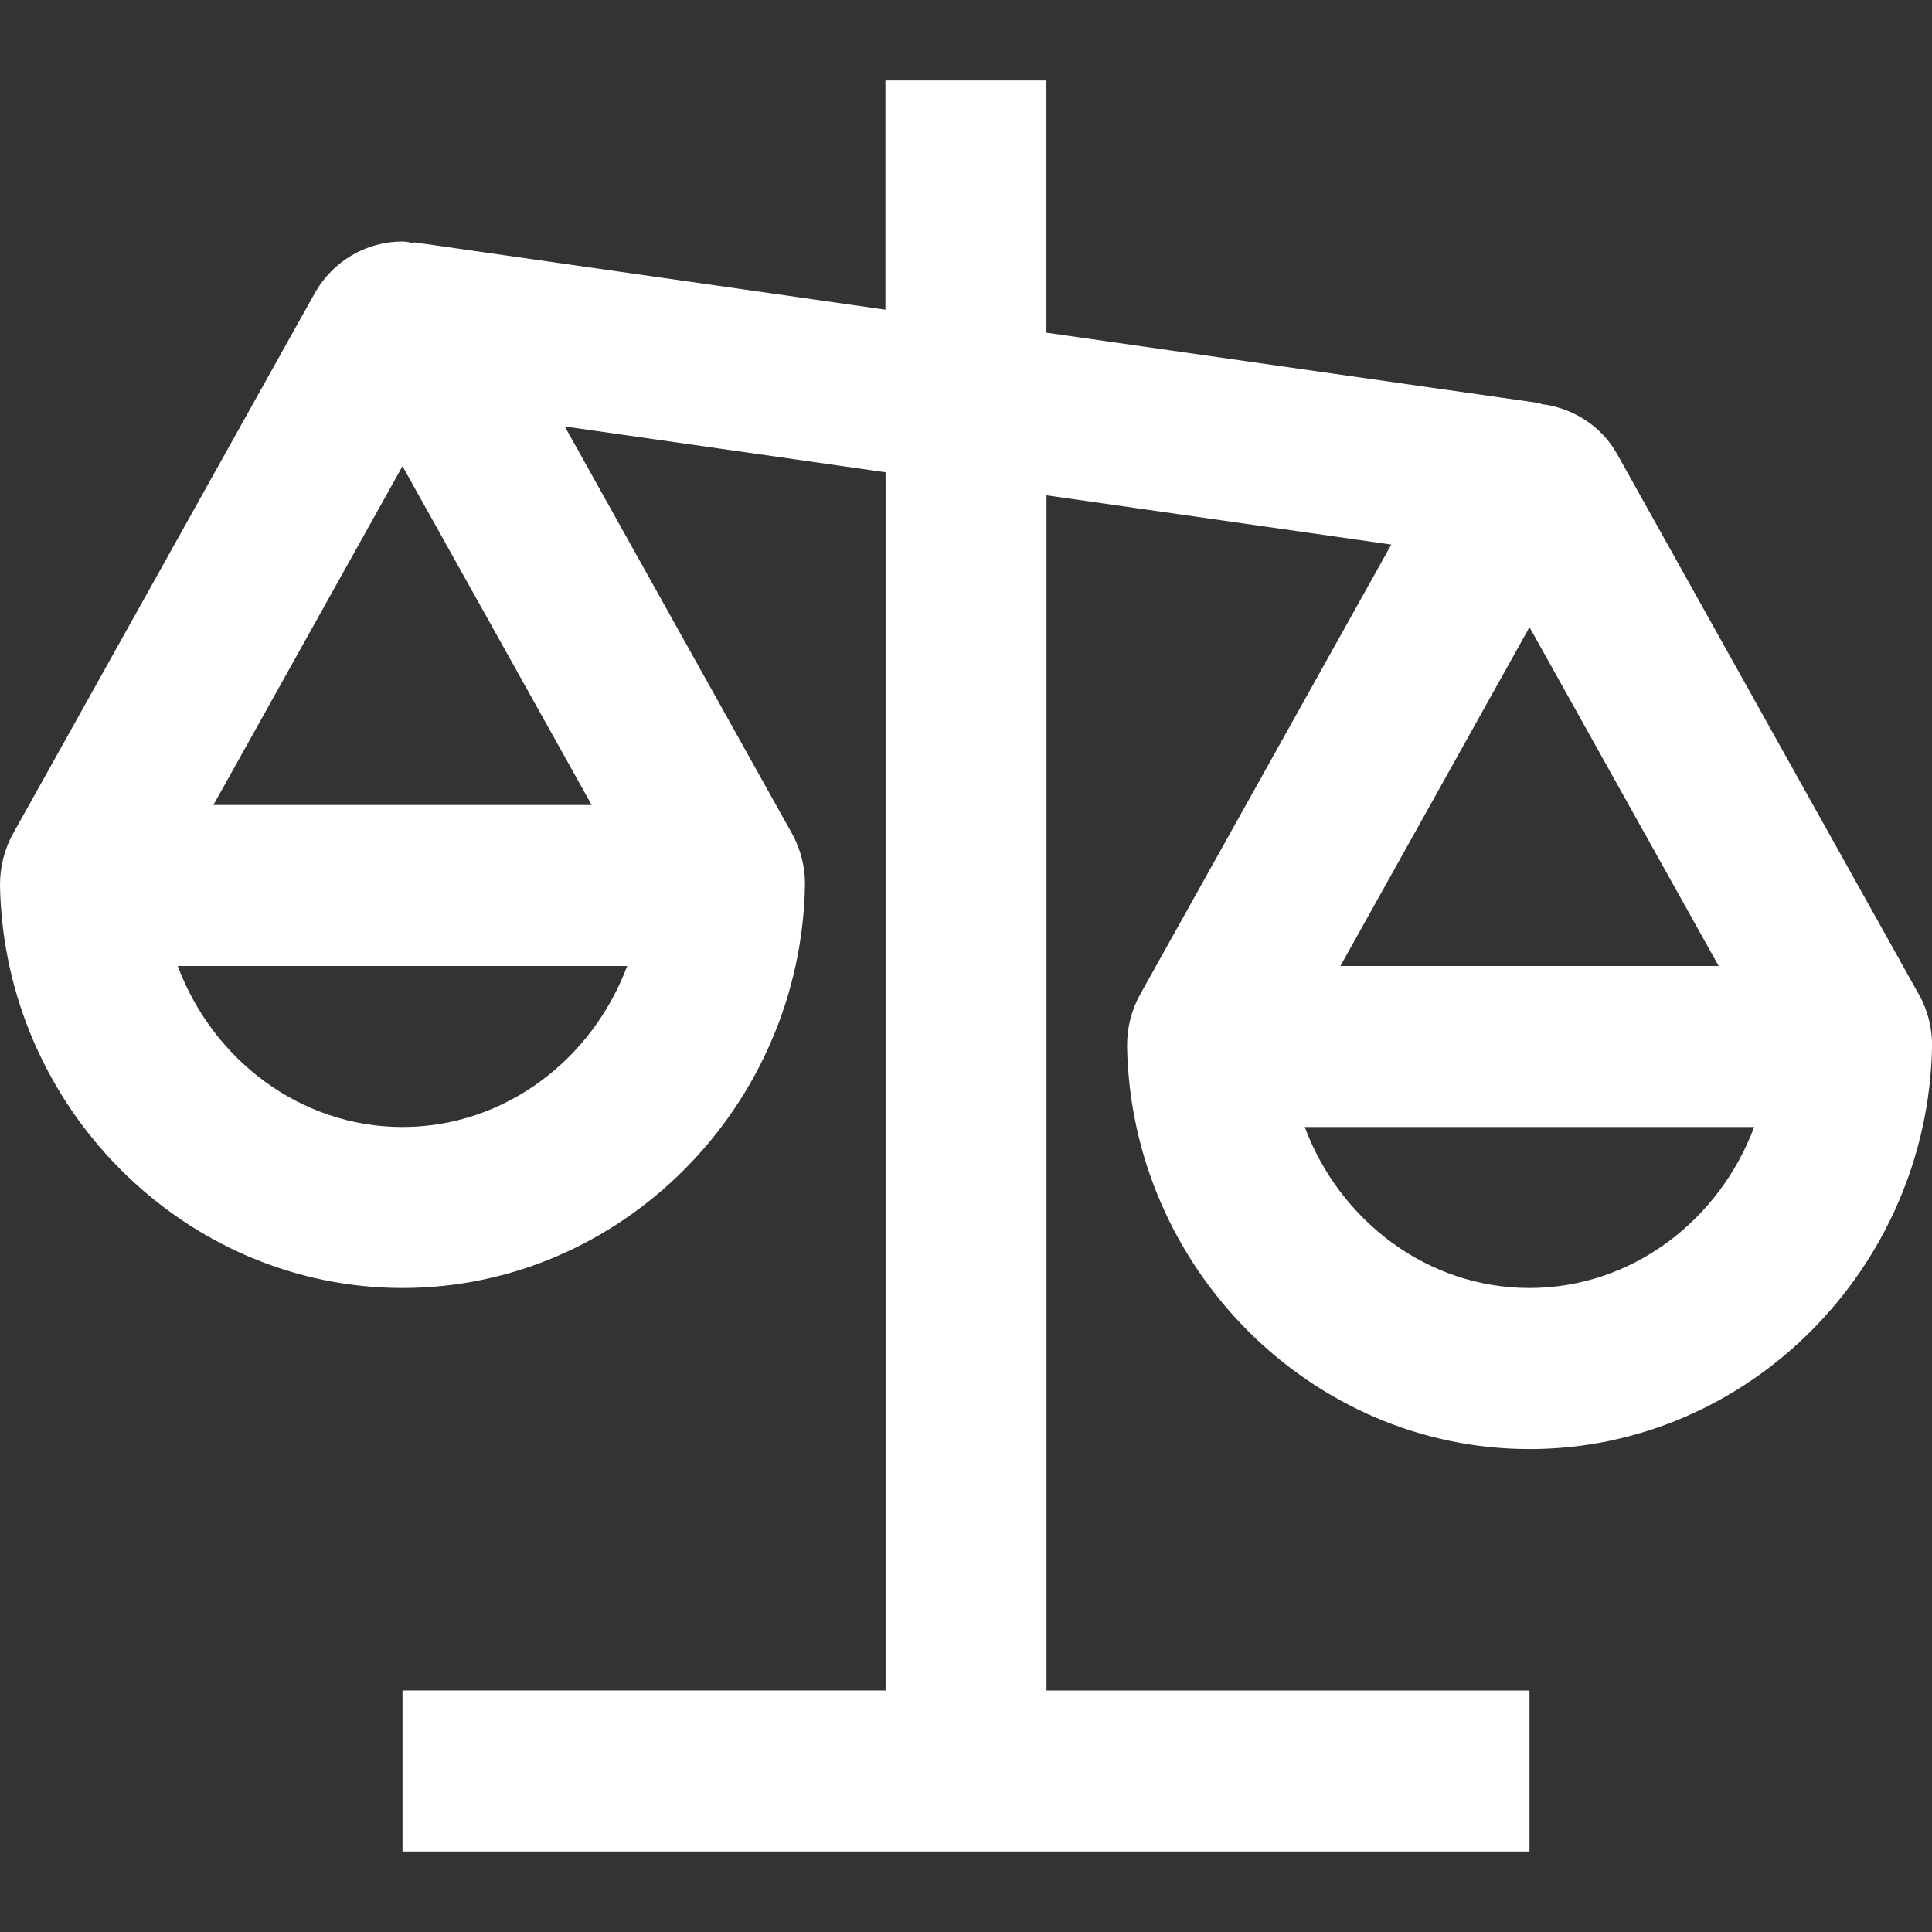 <?xml version="1.0" encoding="UTF-8"?>
<svg id="a" data-name="Layer 1" xmlns="http://www.w3.org/2000/svg" width="24" height="24" viewBox="0 0 24 24">
  <rect x="0" y="0" width="24" height="24" fill="#333333" stroke="none"/>
  <path d="M23.836,12.352l-3.747-6.711c-.198-.353-.554-.576-.949-.622l.001-.009-6.142-.877-0-3.133h-2l0,2.847-5.858-.837-.001,.009c-.047-.005-.092-.019-.14-.019-.451,0-.869,.246-1.09,.642L.164,10.352l-.003,.005C.054,10.551-.001,10.771,0,11c.05,2.757,2.292,5,5,5s4.95-2.243,5-5.008c.002-.221-.053-.441-.163-.64l-2.821-5.054,3.985,.569,0,15.133H5v2h14v-2h-6l-0-14.847,4.283,.612-3.119,5.587-.003,.005c-.107,.194-.162,.414-.16,.644,.05,2.757,2.292,5,5,5s4.95-2.243,5-5.008c.002-.221-.053-.441-.163-.64ZM5,5.791l2.35,4.209H2.651l2.349-4.209Zm0,8.209c-1.271,0-2.359-.839-2.792-2H7.791c-.434,1.162-1.521,2-2.791,2Zm16.35-2h-4.699l2.349-4.209,2.35,4.209Zm-2.35,4c-1.271,0-2.359-.839-2.792-2h5.583c-.434,1.162-1.521,2-2.791,2Z" fill="#fff"/>
</svg>
